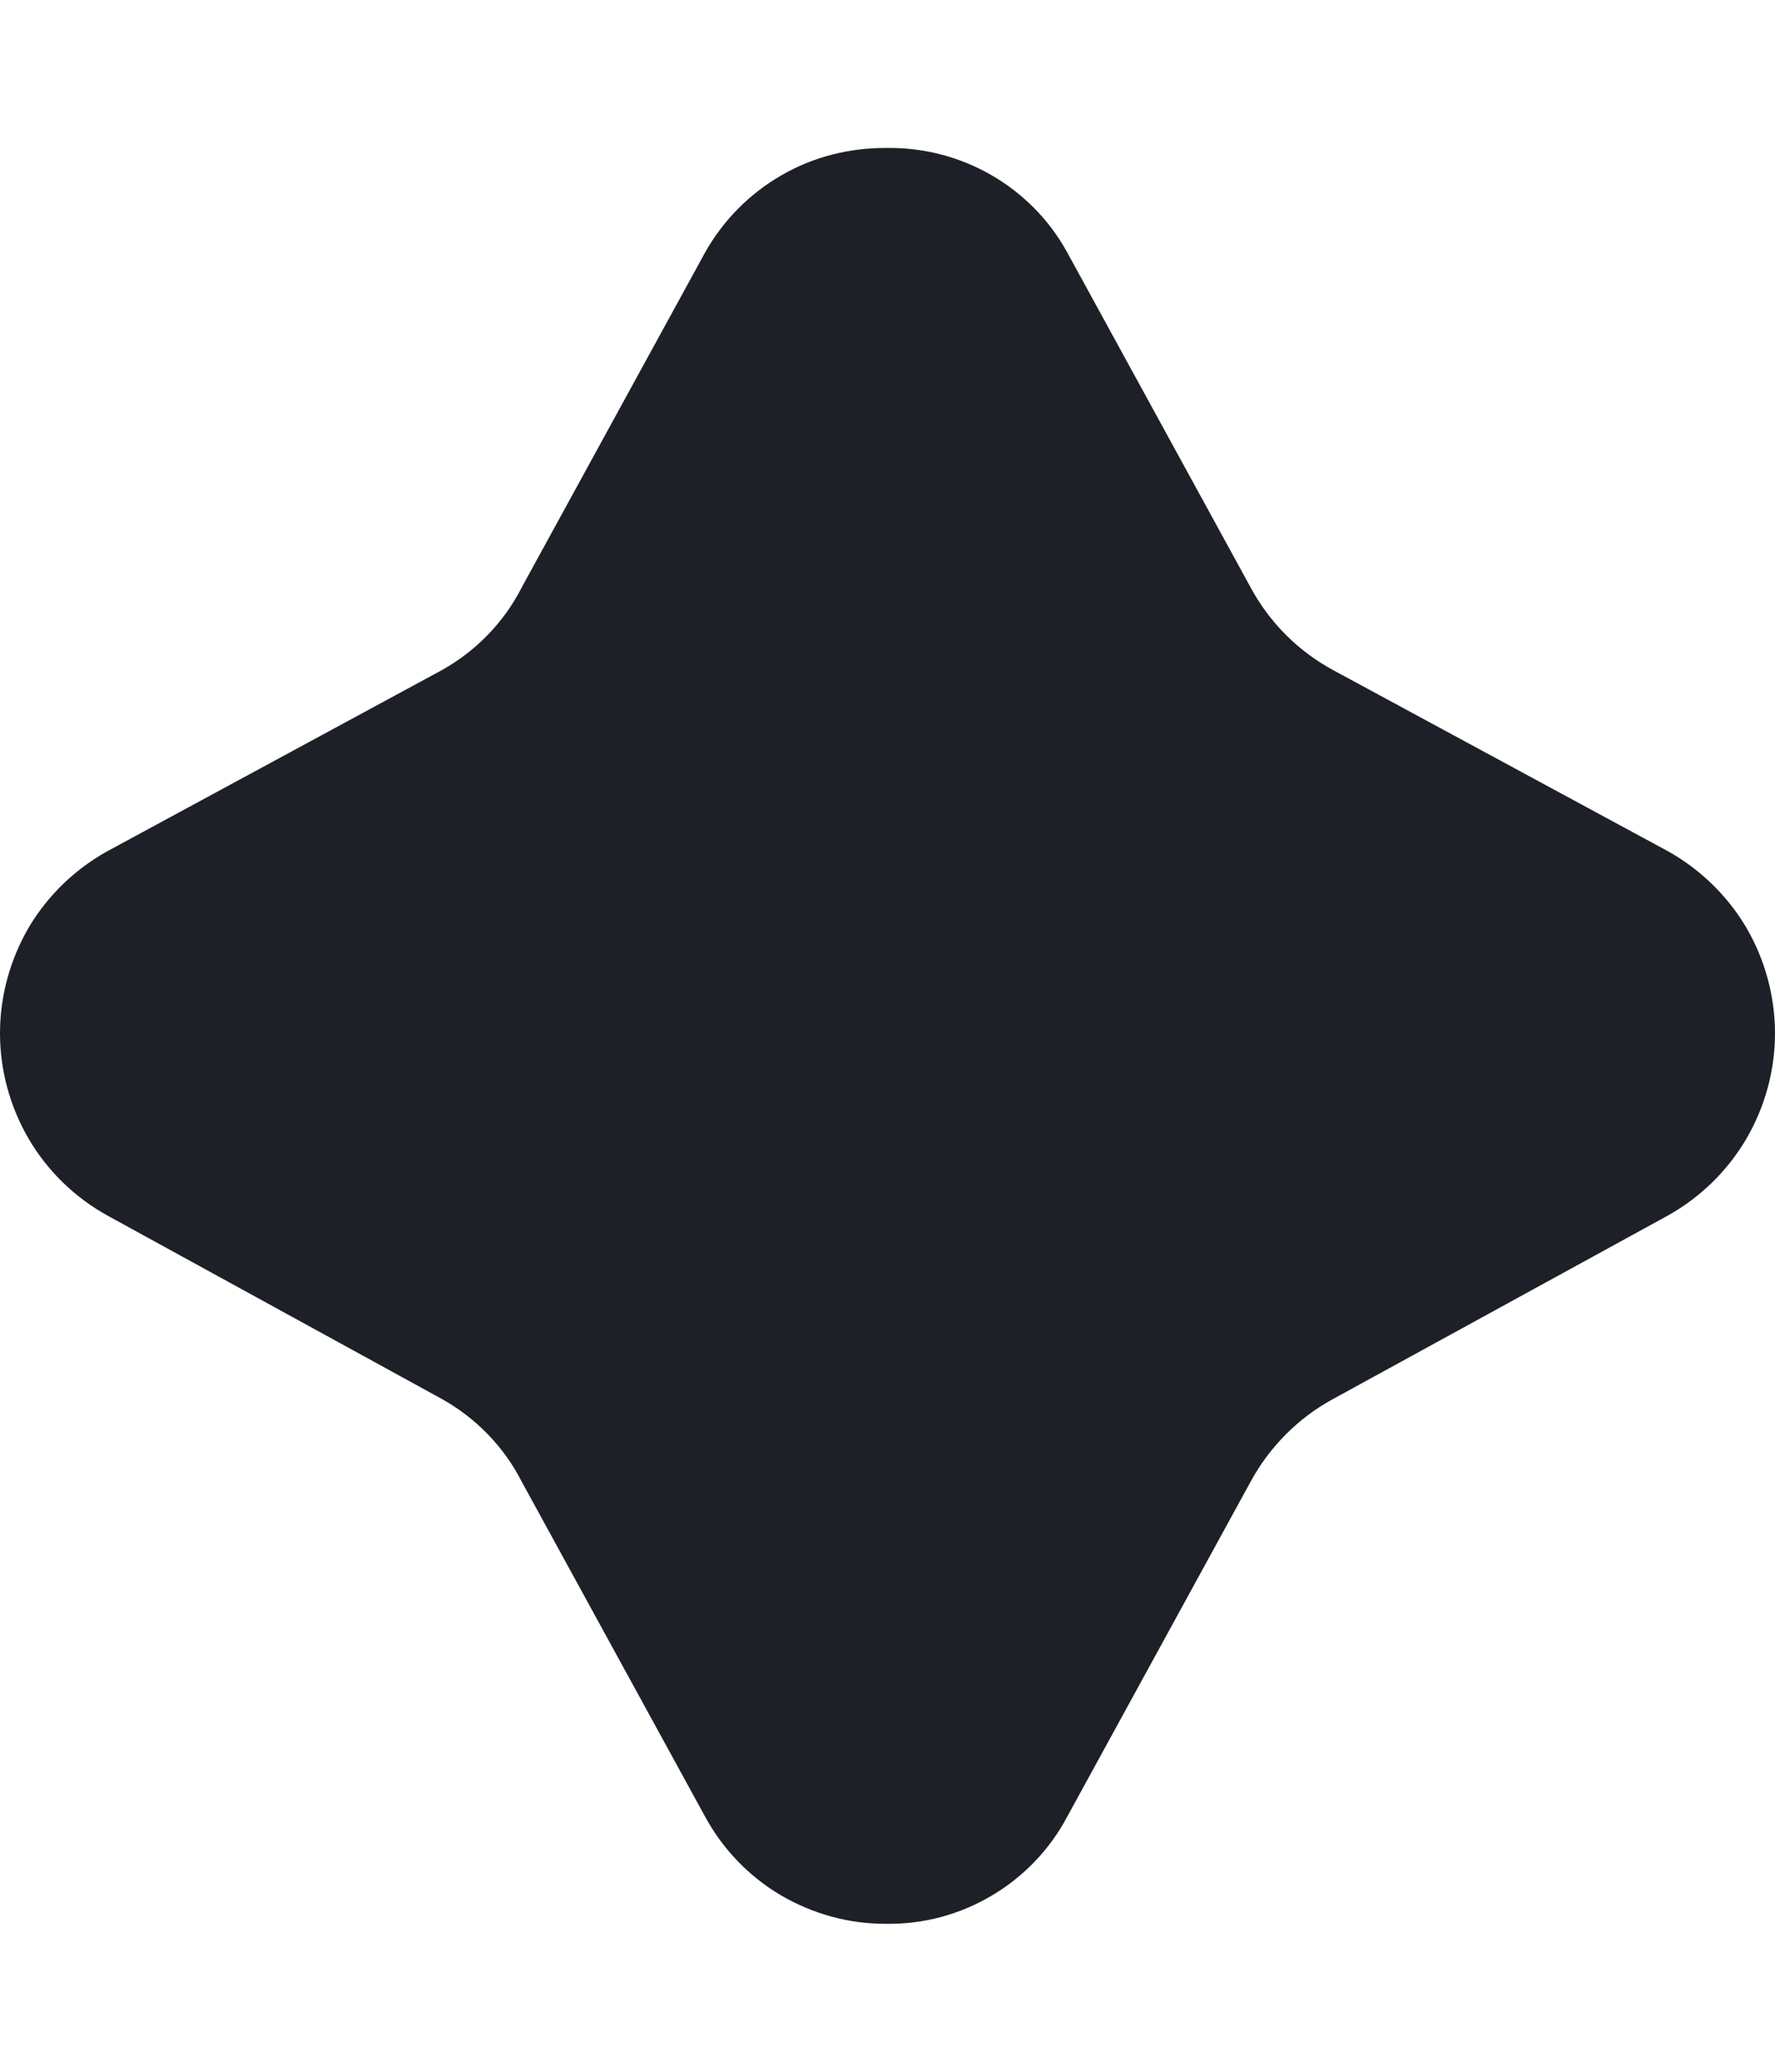 <svg width="6" height="7" viewBox="0 0 6 7" fill="none" xmlns="http://www.w3.org/2000/svg">
<path d="M5.638 2.876L4.506 2.264C4.388 2.2 4.291 2.103 4.227 1.984L3.607 0.852C3.547 0.743 3.458 0.653 3.35 0.591C3.242 0.529 3.12 0.498 2.996 0.5C2.872 0.499 2.749 0.53 2.642 0.592C2.534 0.654 2.445 0.744 2.384 0.852L1.764 1.984C1.704 2.102 1.61 2.199 1.494 2.264L0.363 2.876C0.253 2.937 0.161 3.026 0.097 3.134C0.034 3.242 0 3.366 0 3.491C0 3.617 0.034 3.74 0.097 3.848C0.161 3.957 0.253 4.046 0.363 4.107L1.494 4.727C1.61 4.792 1.704 4.889 1.764 5.007L2.384 6.139C2.444 6.249 2.533 6.341 2.64 6.404C2.748 6.467 2.871 6.501 2.996 6.5C3.121 6.502 3.244 6.469 3.352 6.405C3.459 6.342 3.548 6.25 3.607 6.139L4.227 5.007C4.291 4.889 4.388 4.791 4.506 4.727L5.638 4.107C5.747 4.046 5.839 3.957 5.903 3.848C5.966 3.74 6 3.617 6 3.491C6 3.366 5.966 3.242 5.903 3.134C5.839 3.026 5.747 2.937 5.638 2.876Z" fill="#1D2026"/>
</svg>
